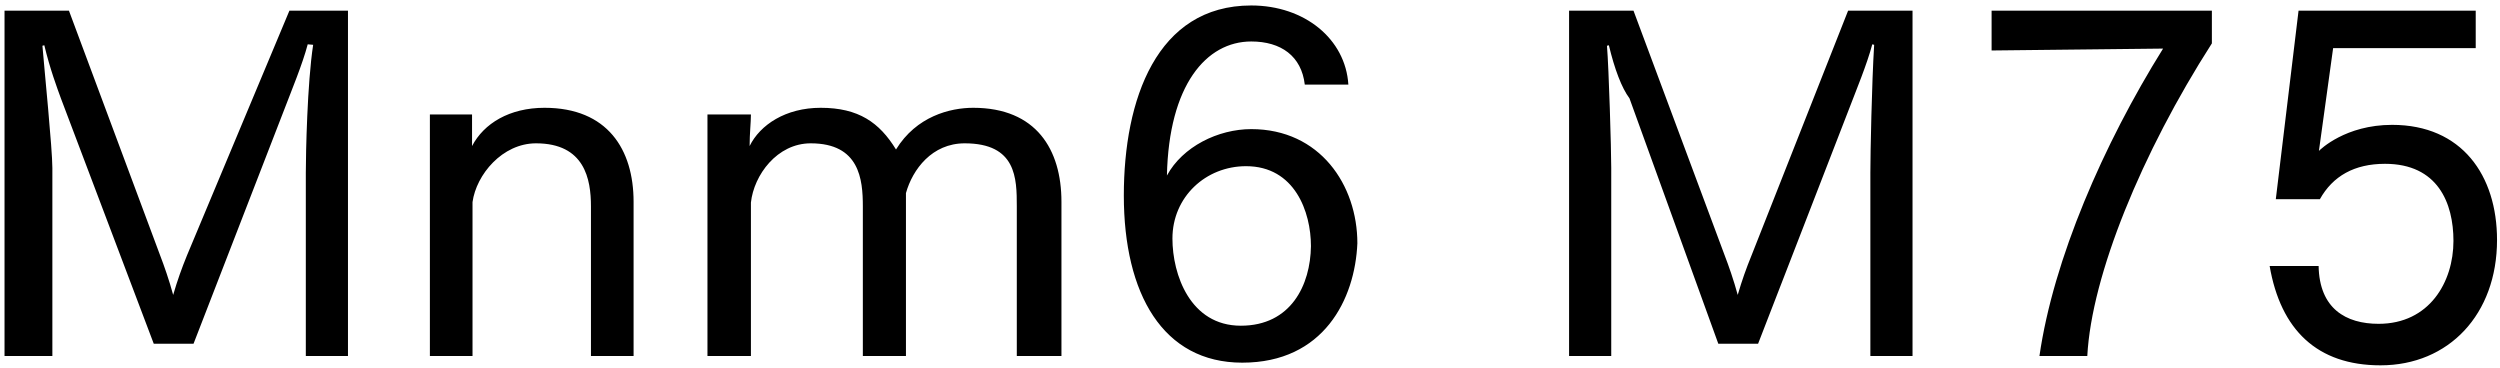 <svg 
 xmlns="http://www.w3.org/2000/svg"
 xmlns:xlink="http://www.w3.org/1999/xlink"
 width="380px" height="56px">
<path fill-rule="evenodd"  fill="rgb(0, 0, 0)"
 d="M352.475,22.938 C352.691,22.722 356.507,18.978 363.60,18.978 C374.221,18.978 379.549,26.682 379.549,36.475 C379.549,47.780 372.205,55.53 361.836,55.53 C352.187,55.53 346.66,50.12 344.986,40.436 L352.43,40.436 C352.547,46.916 356.579,49.220 361.548,49.220 C369.252,49.220 372.925,42.884 372.925,36.619 C372.925,30.859 370.548,24.90 362.52,24.90 C357.875,24.90 354.59,26.754 352.619,30.283 L345.922,30.283 L349.379,1.624 L376.309,1.624 L376.309,7.313 L354.635,7.313 L352.475,22.938 ZM309.995,54.117 C312.11,39.427 319.716,21.930 328.789,7.385 L302.723,7.673 L302.723,1.624 L336.205,1.624 L336.205,6.593 C325.548,23.226 317.916,41.84 317.268,54.117 L309.995,54.117 ZM284.296,26.250 C284.296,23.370 284.512,12.65 284.872,6.809 L284.584,6.737 C283.792,9.761 282.135,13.721 280.983,16.745 L267.230,52.245 L261.182,52.245 L247.68,14.945 C246.492,13.361 245.412,10.49 244.548,6.881 L244.260,6.953 C244.548,10.49 244.908,22.650 244.908,25.530 L244.908,54.117 L238.500,54.117 L238.500,1.624 L248.292,1.624 L262.190,38.923 C262.694,40.219 263.558,42.668 264.134,44.828 C264.782,42.596 265.430,40.796 266.222,38.851 L280.911,1.624 L290.704,1.624 L290.704,54.117 L284.296,54.117 L284.296,26.250 ZM190.190,19.626 C200.631,19.626 206.32,28.122 206.32,36.979 C205.960,45.476 201.207,55.125 188.822,55.125 C176.77,55.125 170.821,44.684 170.821,29.707 C170.821,15.17 175.789,0.832 190.190,0.832 C198.327,0.832 204.519,5.945 204.951,12.857 L198.327,12.857 C197.823,8.537 194.727,6.305 190.190,6.305 C183.350,6.305 177.661,12.929 177.373,26.682 C179.749,22.290 185.150,19.626 190.190,19.626 ZM178.21,36.259 C178.21,41.732 180.901,49.508 188.606,49.508 C196.23,49.508 199.191,43.316 199.263,37.411 C199.263,32.227 196.815,25.26 189.398,25.26 C183.278,25.26 178.21,29.923 178.21,36.259 ZM154.554,31.363 C154.554,27.114 154.50,21.786 146.633,21.786 C141.665,21.786 138.712,25.746 137.704,29.347 L137.704,54.117 L131.152,54.117 L131.152,31.363 C131.152,27.258 130.648,21.786 123.231,21.786 C118.119,21.786 114.590,26.610 114.14,30.787 L114.14,54.117 L107.534,54.117 L107.534,17.394 L114.14,17.394 C114.14,18.618 113.942,20.274 113.942,22.2 C115.526,18.978 119.415,16.385 124.743,16.385 C130.504,16.385 133.672,18.618 136.192,22.722 C139.288,17.682 144.401,16.385 147.929,16.385 C157.506,16.385 161.34,22.722 161.34,30.67 L161.34,54.117 L154.554,54.117 L154.554,31.363 ZM89.825,31.363 C89.825,27.258 88.889,21.786 81.472,21.786 C76.359,21.786 72.399,26.538 71.823,30.715 L71.823,54.117 L65.343,54.117 L65.343,17.394 L71.751,17.394 L71.751,22.2 C73.551,18.762 77.440,16.385 82.768,16.385 C92.345,16.385 96.305,22.722 96.305,30.67 L96.305,54.117 L89.825,54.117 L89.825,31.363 ZM46.484,26.250 C46.484,23.370 46.700,12.65 47.60,6.809 L46.772,6.737 C45.980,9.761 44.323,13.721 43.171,16.745 L29.418,52.245 L23.370,52.245 L9.256,14.945 C8.680,13.361 7.600,10.49 6.736,6.881 L6.448,6.953 C6.736,10.49 7.96,22.650 7.96,25.530 L7.96,54.117 L0.688,54.117 L0.688,1.624 L10.480,1.624 L24.378,38.923 C24.882,40.219 25.746,42.668 26.322,44.828 C26.970,42.596 27.618,40.796 28.410,38.851 L43.99,1.624 L52.892,1.624 L52.892,54.117 L46.484,54.117 L46.484,26.250 Z"/>
</svg>